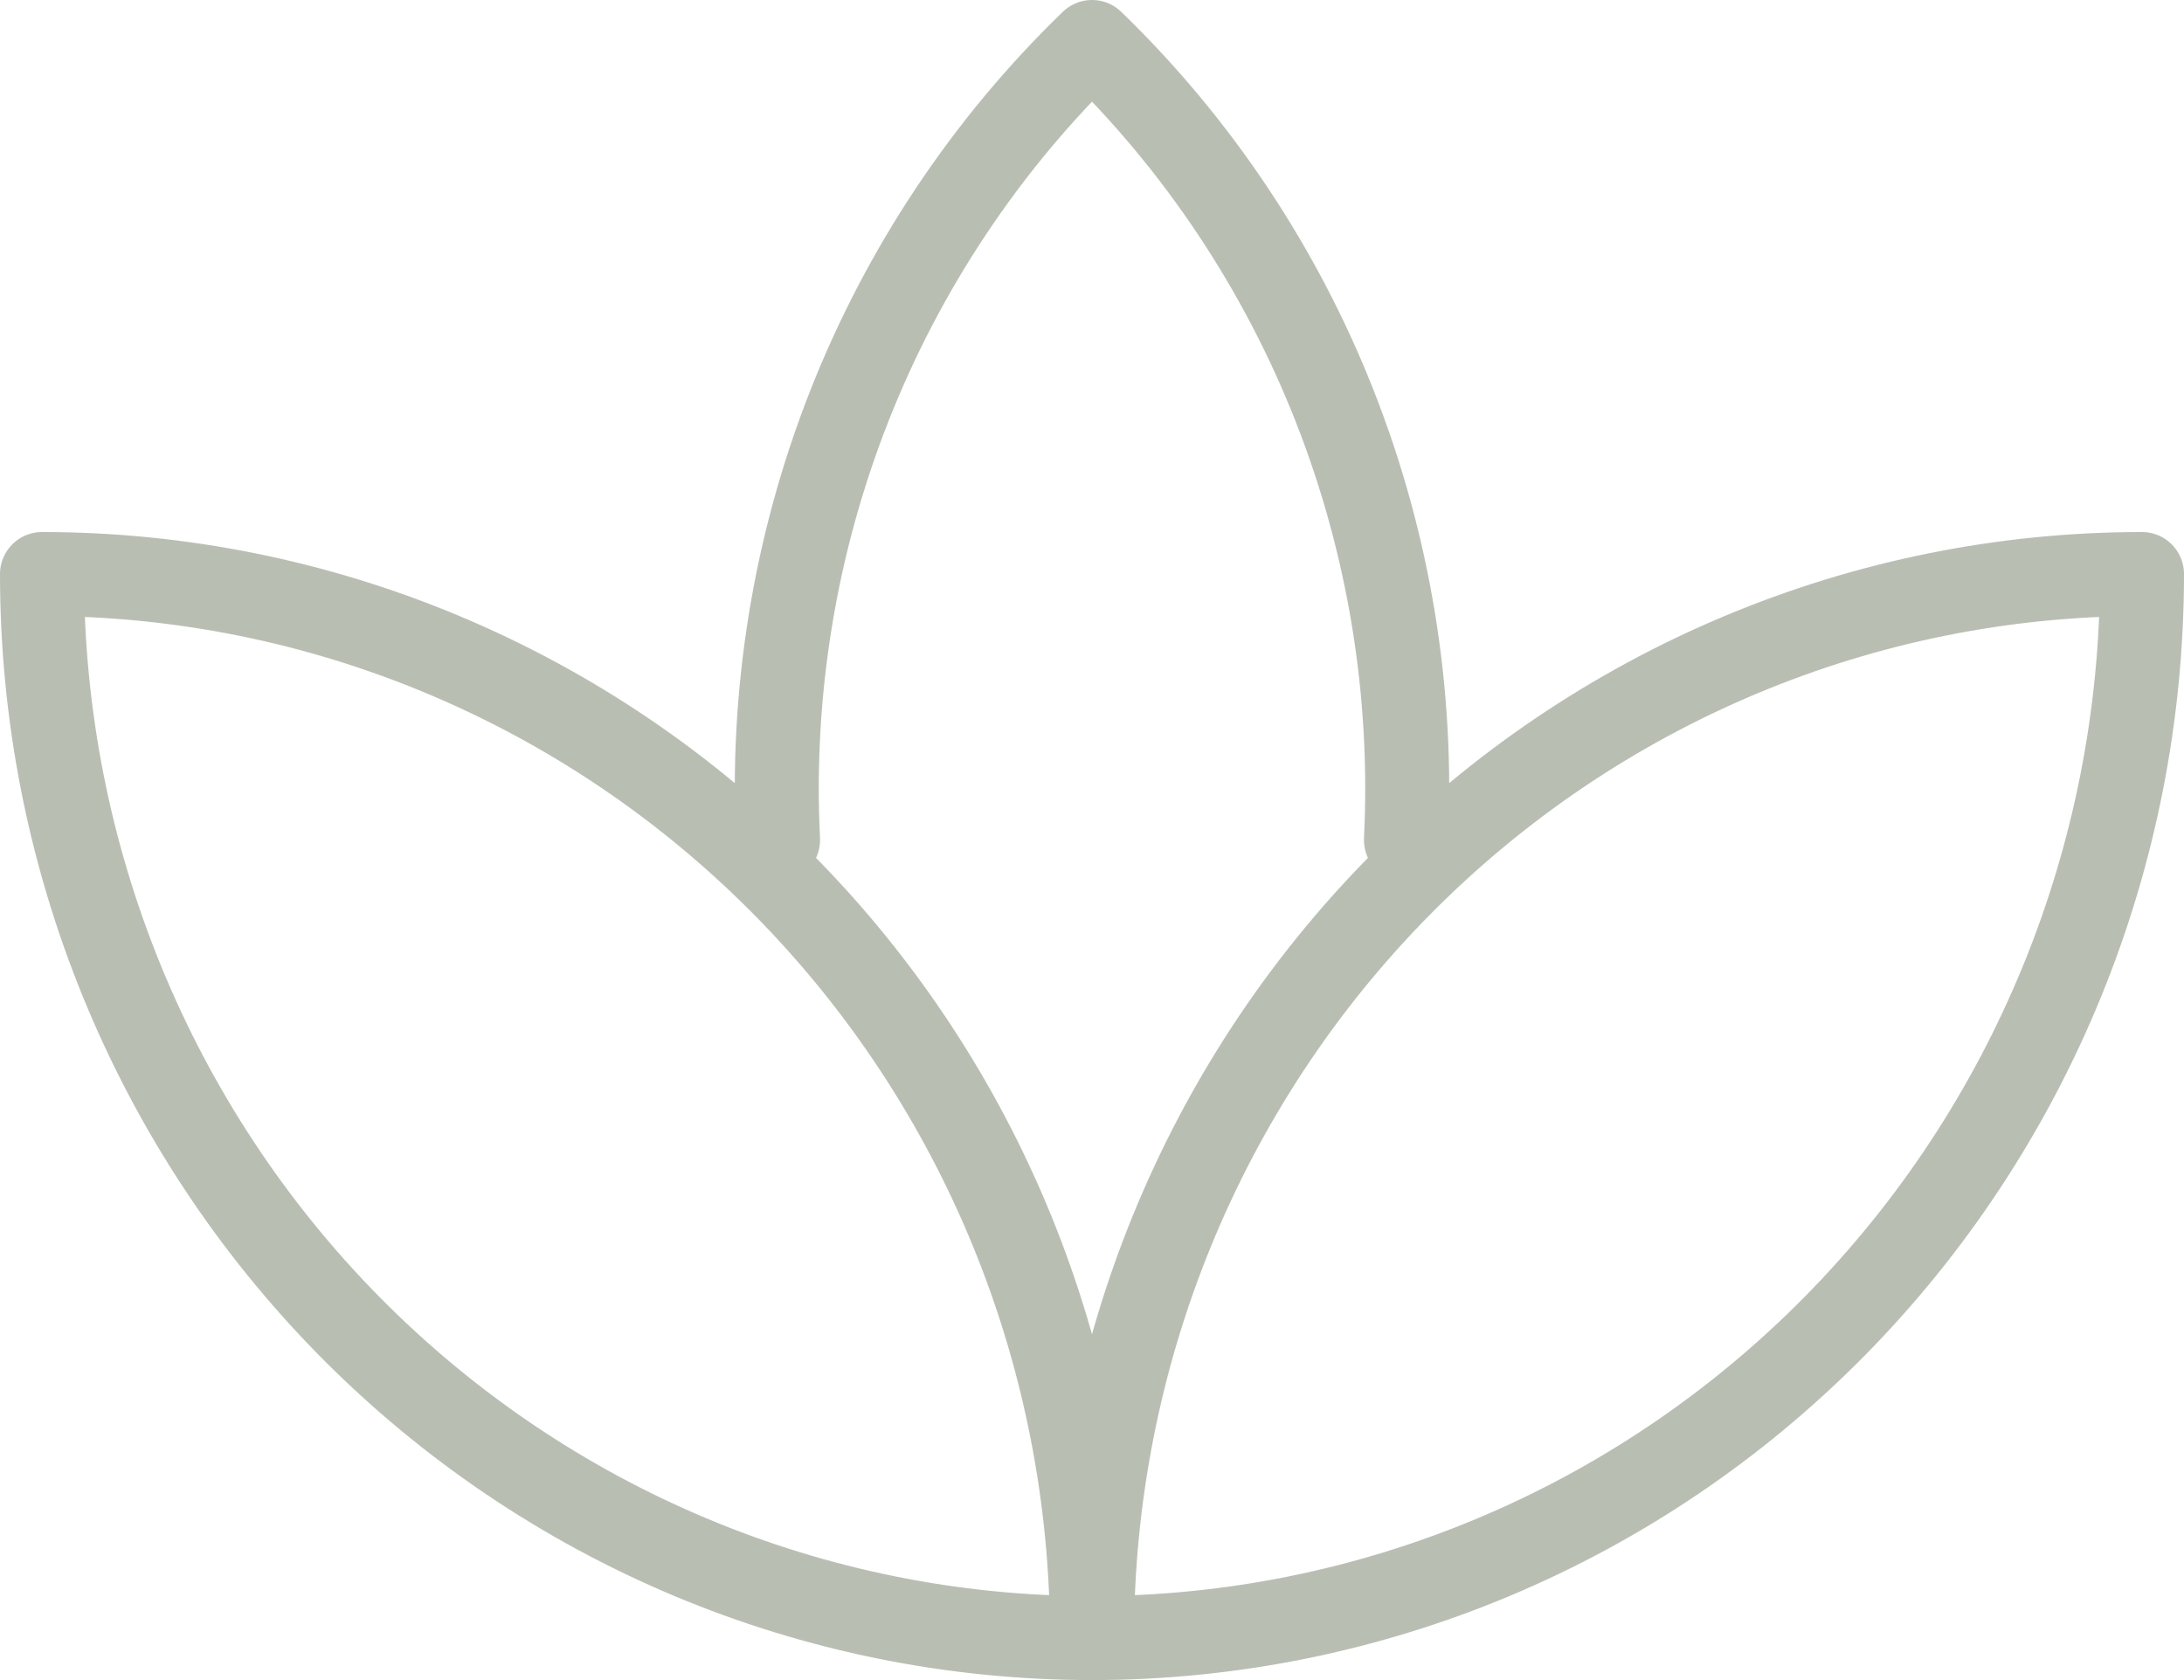 <svg width="52" height="40" viewBox="0 0 52 40" fill="none" xmlns="http://www.w3.org/2000/svg">
<path d="M26 39C19.37 39 13.011 36.331 8.322 31.58C3.634 26.829 1 20.386 1 13.667C4.283 13.667 7.534 14.322 10.567 15.595C13.6 16.868 16.356 18.734 18.678 21.087C20.999 23.439 22.841 26.232 24.097 29.305C25.353 32.379 26 35.673 26 39ZM26 39C32.63 39 38.989 36.331 43.678 31.58C48.366 26.829 51 20.386 51 13.667C44.37 13.667 38.011 16.336 33.322 21.087C28.634 25.838 26 32.281 26 39ZM33.475 20C33.649 16.475 33.071 12.953 31.781 9.674C30.491 6.396 28.519 3.437 26 1C23.481 3.437 21.509 6.396 20.219 9.674C18.929 12.953 18.351 16.475 18.525 20" stroke="#B9BEB3" stroke-width="2" stroke-linecap="round" stroke-linejoin="round"/>
</svg>

